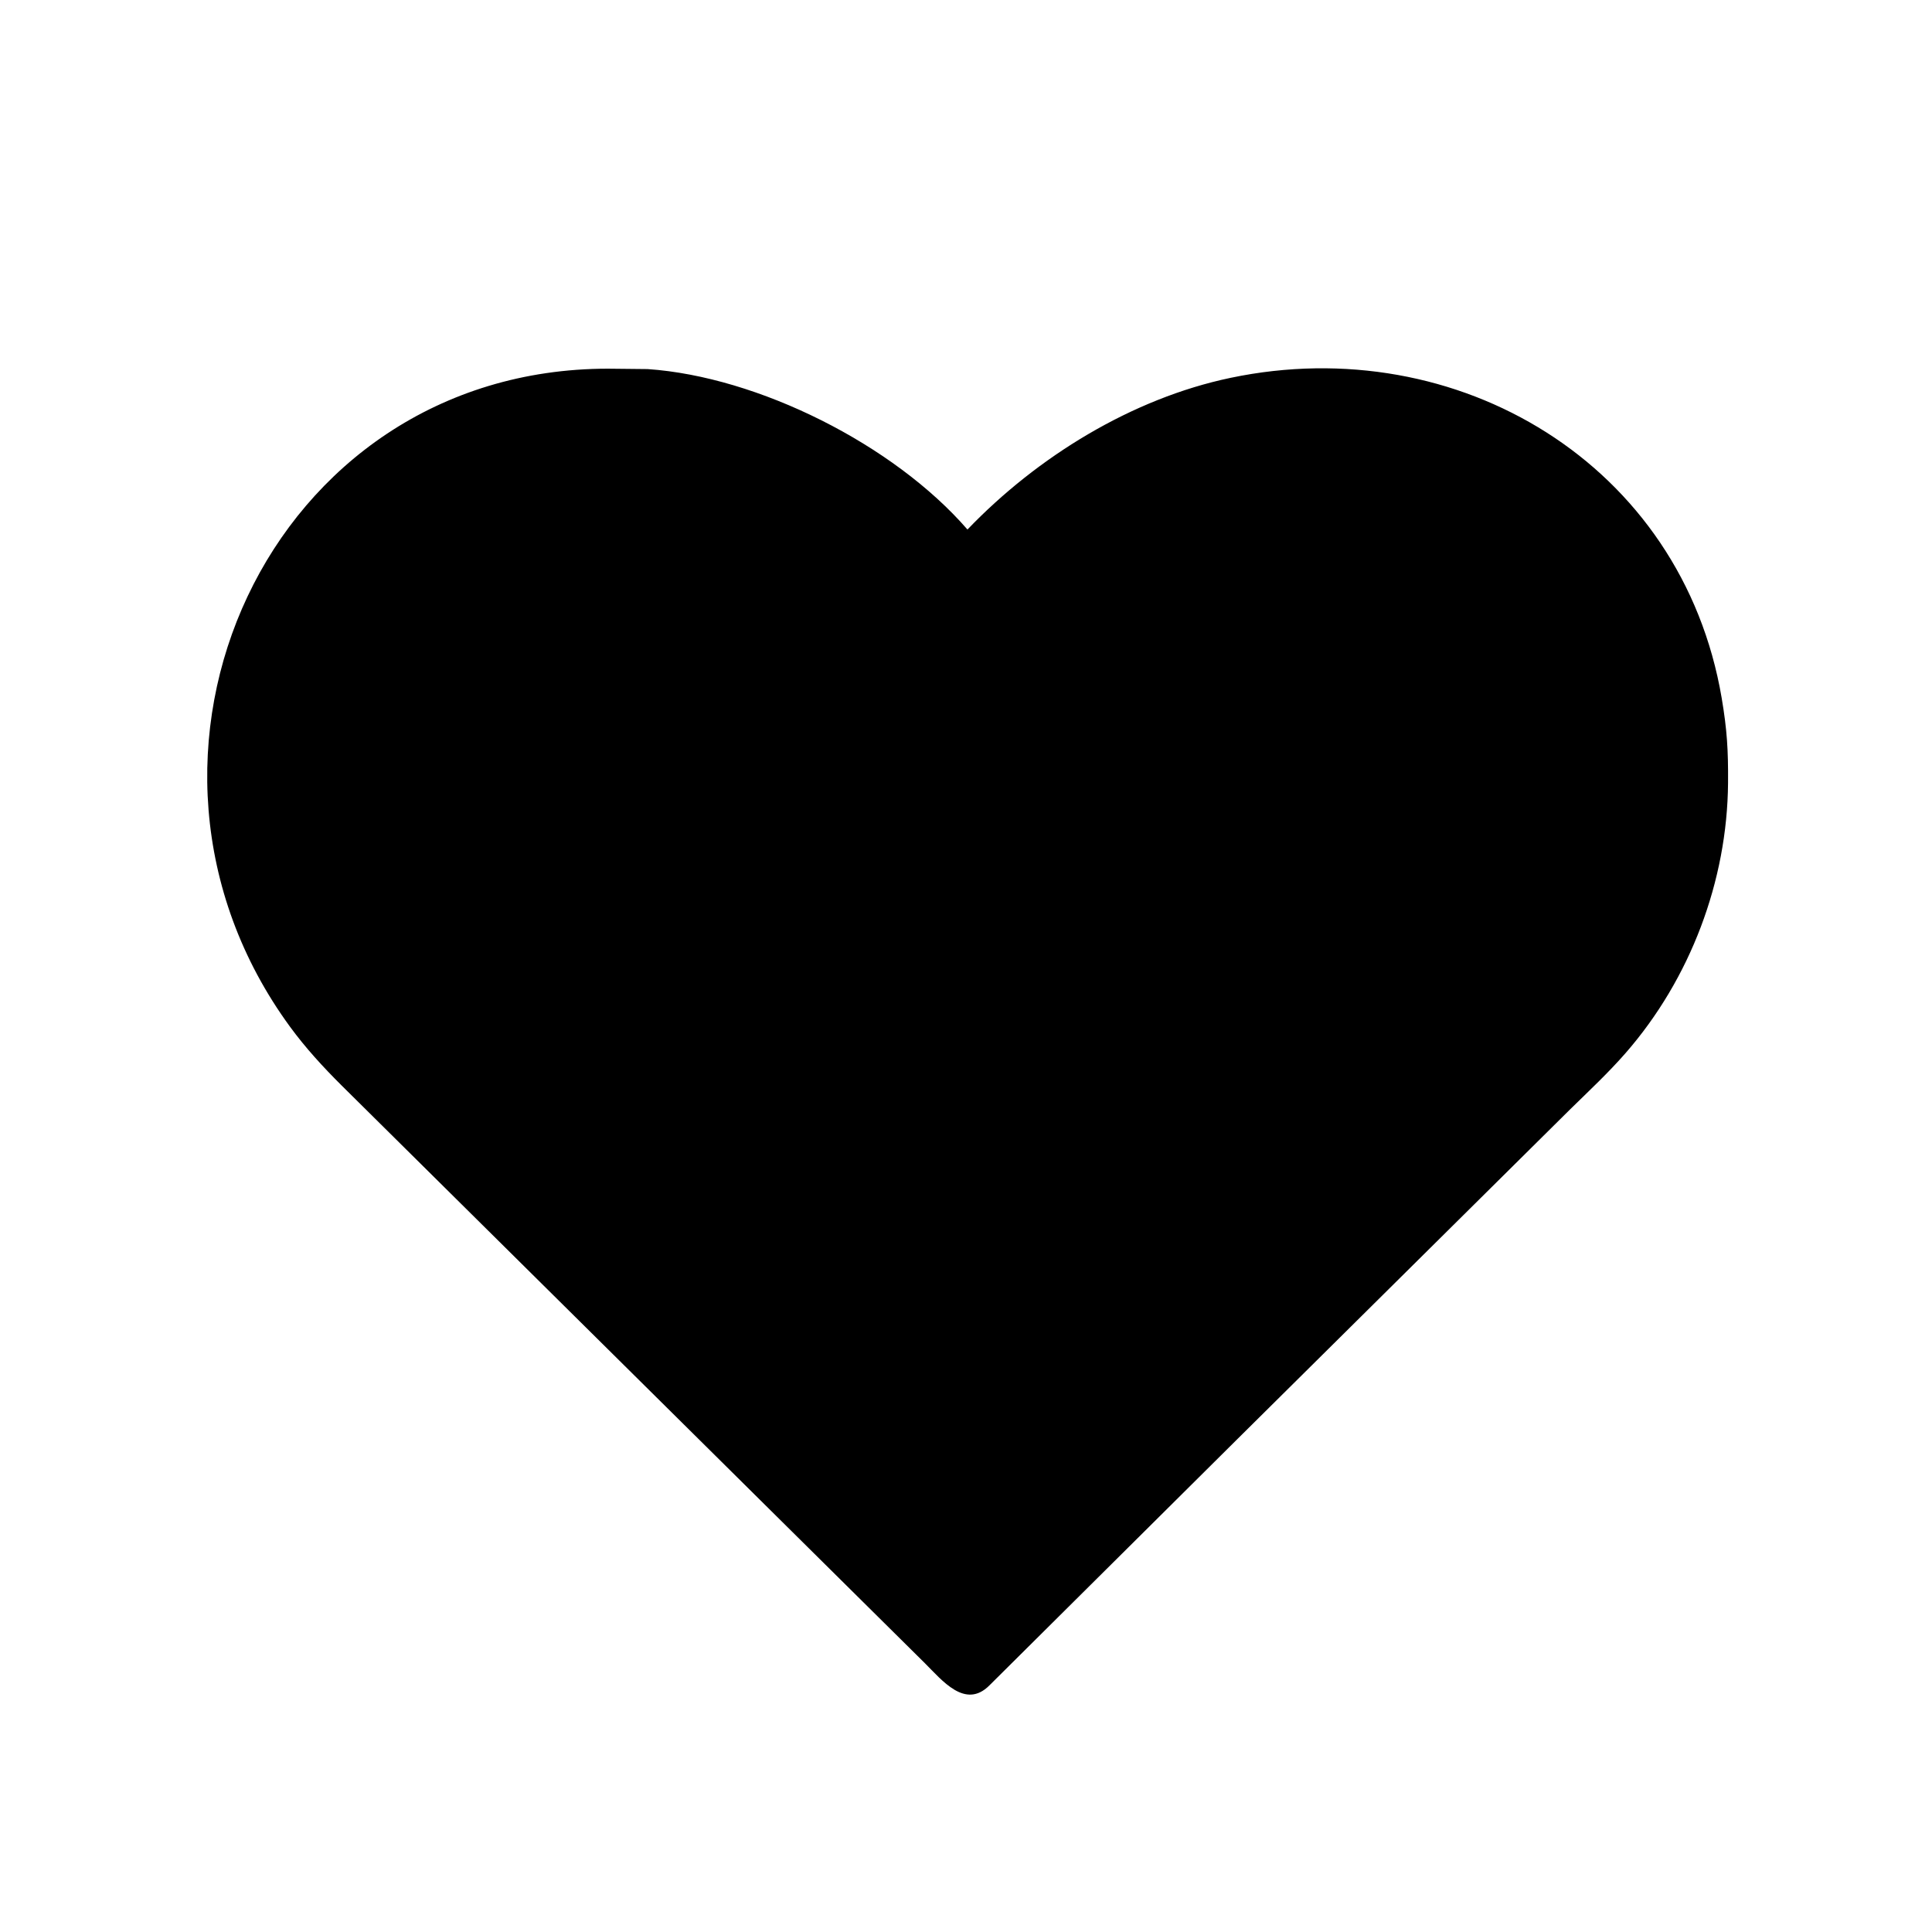 <svg version="1.1" xmlns="http://www.w3.org/2000/svg" style="display: block;" viewBox="0 0 2048 2048" width="640" height="640">
<path transform="translate(0,0)" fill="rgb(0,0,0)" d="M 1312.29 1524.87 L 1048.84 1786.57 C 1023.2 1812.35 998.533 1781.07 980.38 1763.03 L 362.191 1150.71 C 342.507 1131.12 323.858 1110.85 307.446 1088.41 C 97.901 801.872 284.562 391.113 644.304 390.814 L 686.542 391.246 C 803.477 399.239 947.215 471.069 1025.55 561.318 C 1099.56 484.192 1199.84 422.419 1304.6 400.5 C 1545.18 350.165 1783.05 491.988 1825.08 740.077 C 1830.75 773.586 1832.06 795.25 1831.8 829.899 C 1831.02 933.874 1791.74 1037.68 1723.36 1116.11 C 1705.09 1137.06 1684.65 1156.15 1664.8 1175.57 L 1312.29 1524.87 z"/>
</svg>